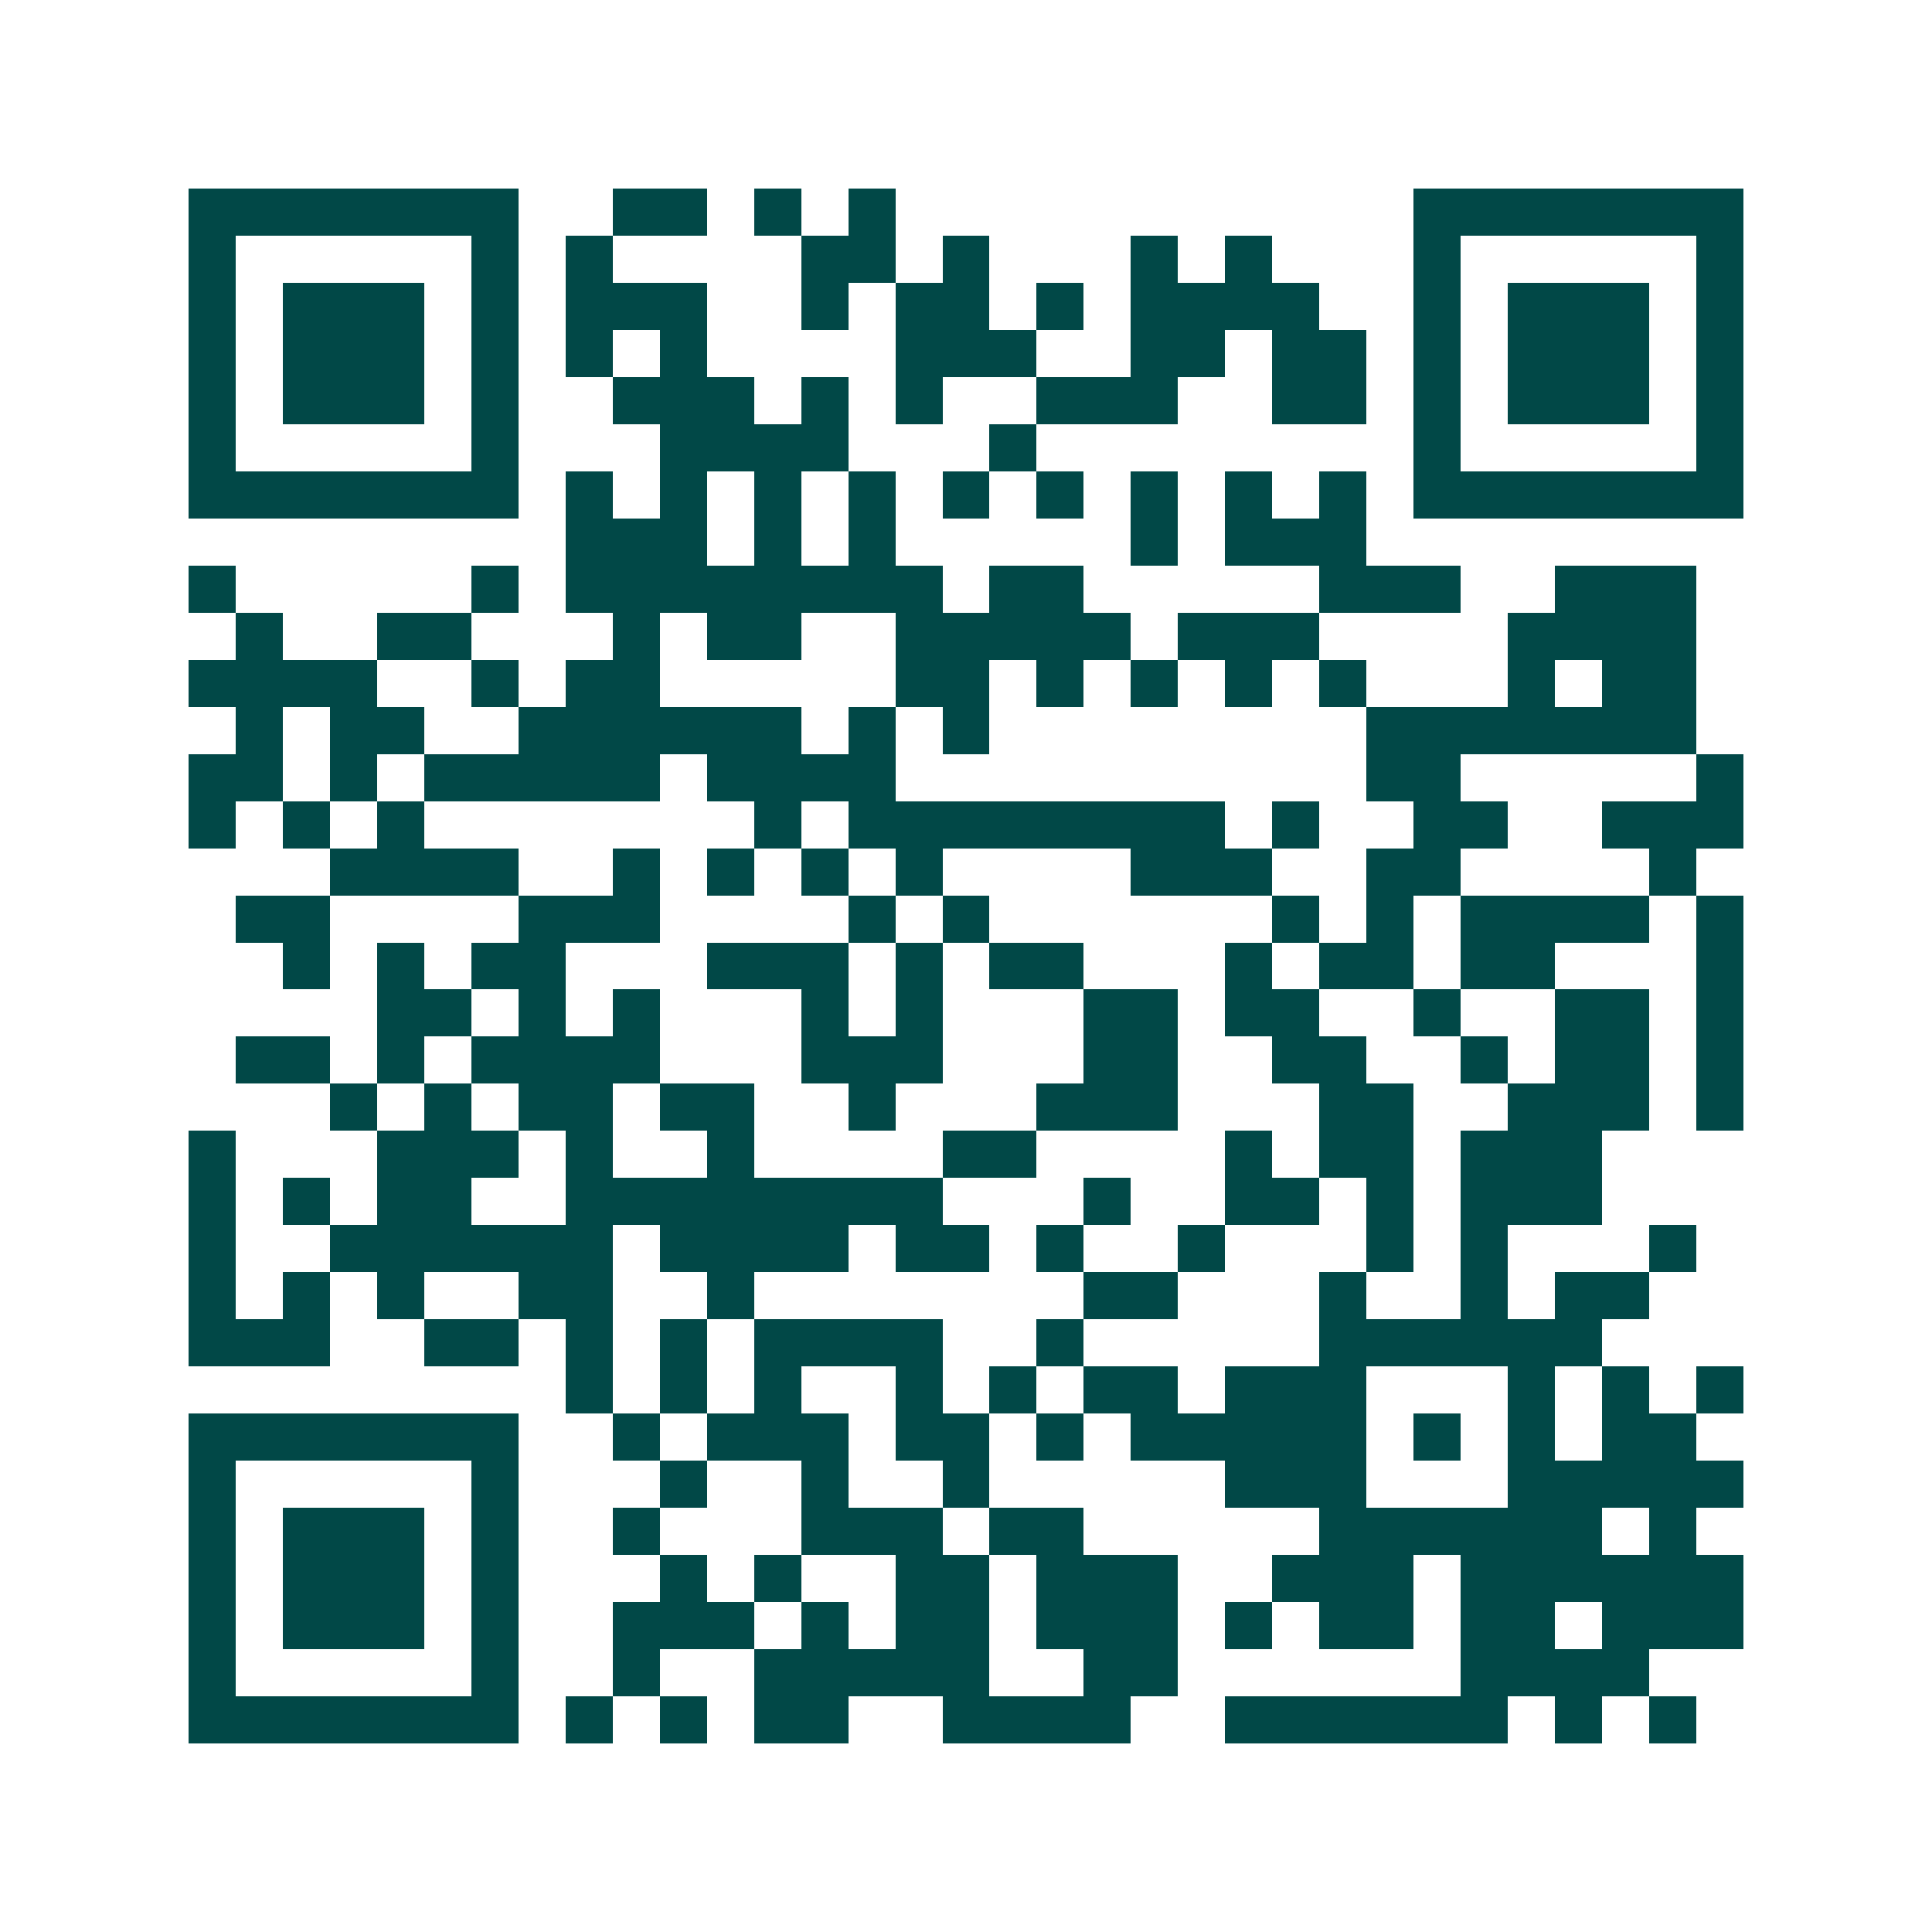 <svg xmlns="http://www.w3.org/2000/svg" width="200" height="200" viewBox="0 0 41 41" shape-rendering="crispEdges"><path fill="#ffffff" d="M0 0h41v41H0z"/><path stroke="#014847" d="M4 4.5h7m2 0h2m1 0h1m1 0h1m11 0h7M4 5.5h1m5 0h1m1 0h1m4 0h2m1 0h1m3 0h1m1 0h1m3 0h1m5 0h1M4 6.5h1m1 0h3m1 0h1m1 0h3m2 0h1m1 0h2m1 0h1m1 0h4m2 0h1m1 0h3m1 0h1M4 7.5h1m1 0h3m1 0h1m1 0h1m1 0h1m4 0h3m2 0h2m1 0h2m1 0h1m1 0h3m1 0h1M4 8.5h1m1 0h3m1 0h1m2 0h3m1 0h1m1 0h1m2 0h3m2 0h2m1 0h1m1 0h3m1 0h1M4 9.5h1m5 0h1m3 0h4m3 0h1m8 0h1m5 0h1M4 10.5h7m1 0h1m1 0h1m1 0h1m1 0h1m1 0h1m1 0h1m1 0h1m1 0h1m1 0h1m1 0h7M12 11.5h3m1 0h1m1 0h1m5 0h1m1 0h3M4 12.5h1m5 0h1m1 0h8m1 0h2m5 0h3m2 0h3M5 13.5h1m2 0h2m3 0h1m1 0h2m2 0h5m1 0h3m4 0h4M4 14.5h4m2 0h1m1 0h2m5 0h2m1 0h1m1 0h1m1 0h1m1 0h1m3 0h1m1 0h2M5 15.5h1m1 0h2m2 0h6m1 0h1m1 0h1m8 0h7M4 16.5h2m1 0h1m1 0h5m1 0h4m10 0h2m5 0h1M4 17.5h1m1 0h1m1 0h1m7 0h1m1 0h8m1 0h1m2 0h2m2 0h3M7 18.5h4m2 0h1m1 0h1m1 0h1m1 0h1m4 0h3m2 0h2m4 0h1M5 19.5h2m4 0h3m4 0h1m1 0h1m6 0h1m1 0h1m1 0h4m1 0h1M6 20.5h1m1 0h1m1 0h2m3 0h3m1 0h1m1 0h2m3 0h1m1 0h2m1 0h2m3 0h1M8 21.5h2m1 0h1m1 0h1m3 0h1m1 0h1m3 0h2m1 0h2m2 0h1m2 0h2m1 0h1M5 22.5h2m1 0h1m1 0h4m3 0h3m3 0h2m2 0h2m2 0h1m1 0h2m1 0h1M7 23.5h1m1 0h1m1 0h2m1 0h2m2 0h1m3 0h3m3 0h2m2 0h3m1 0h1M4 24.5h1m3 0h3m1 0h1m2 0h1m4 0h2m4 0h1m1 0h2m1 0h3M4 25.5h1m1 0h1m1 0h2m2 0h8m3 0h1m2 0h2m1 0h1m1 0h3M4 26.5h1m2 0h6m1 0h4m1 0h2m1 0h1m2 0h1m3 0h1m1 0h1m3 0h1M4 27.5h1m1 0h1m1 0h1m2 0h2m2 0h1m7 0h2m3 0h1m2 0h1m1 0h2M4 28.5h3m2 0h2m1 0h1m1 0h1m1 0h4m2 0h1m5 0h6M12 29.5h1m1 0h1m1 0h1m2 0h1m1 0h1m1 0h2m1 0h3m3 0h1m1 0h1m1 0h1M4 30.5h7m2 0h1m1 0h3m1 0h2m1 0h1m1 0h5m1 0h1m1 0h1m1 0h2M4 31.5h1m5 0h1m3 0h1m2 0h1m2 0h1m5 0h3m3 0h5M4 32.5h1m1 0h3m1 0h1m2 0h1m3 0h3m1 0h2m5 0h6m1 0h1M4 33.5h1m1 0h3m1 0h1m3 0h1m1 0h1m2 0h2m1 0h3m2 0h3m1 0h6M4 34.5h1m1 0h3m1 0h1m2 0h3m1 0h1m1 0h2m1 0h3m1 0h1m1 0h2m1 0h2m1 0h3M4 35.5h1m5 0h1m2 0h1m2 0h5m2 0h2m6 0h4M4 36.5h7m1 0h1m1 0h1m1 0h2m2 0h4m2 0h6m1 0h1m1 0h1"/></svg>
